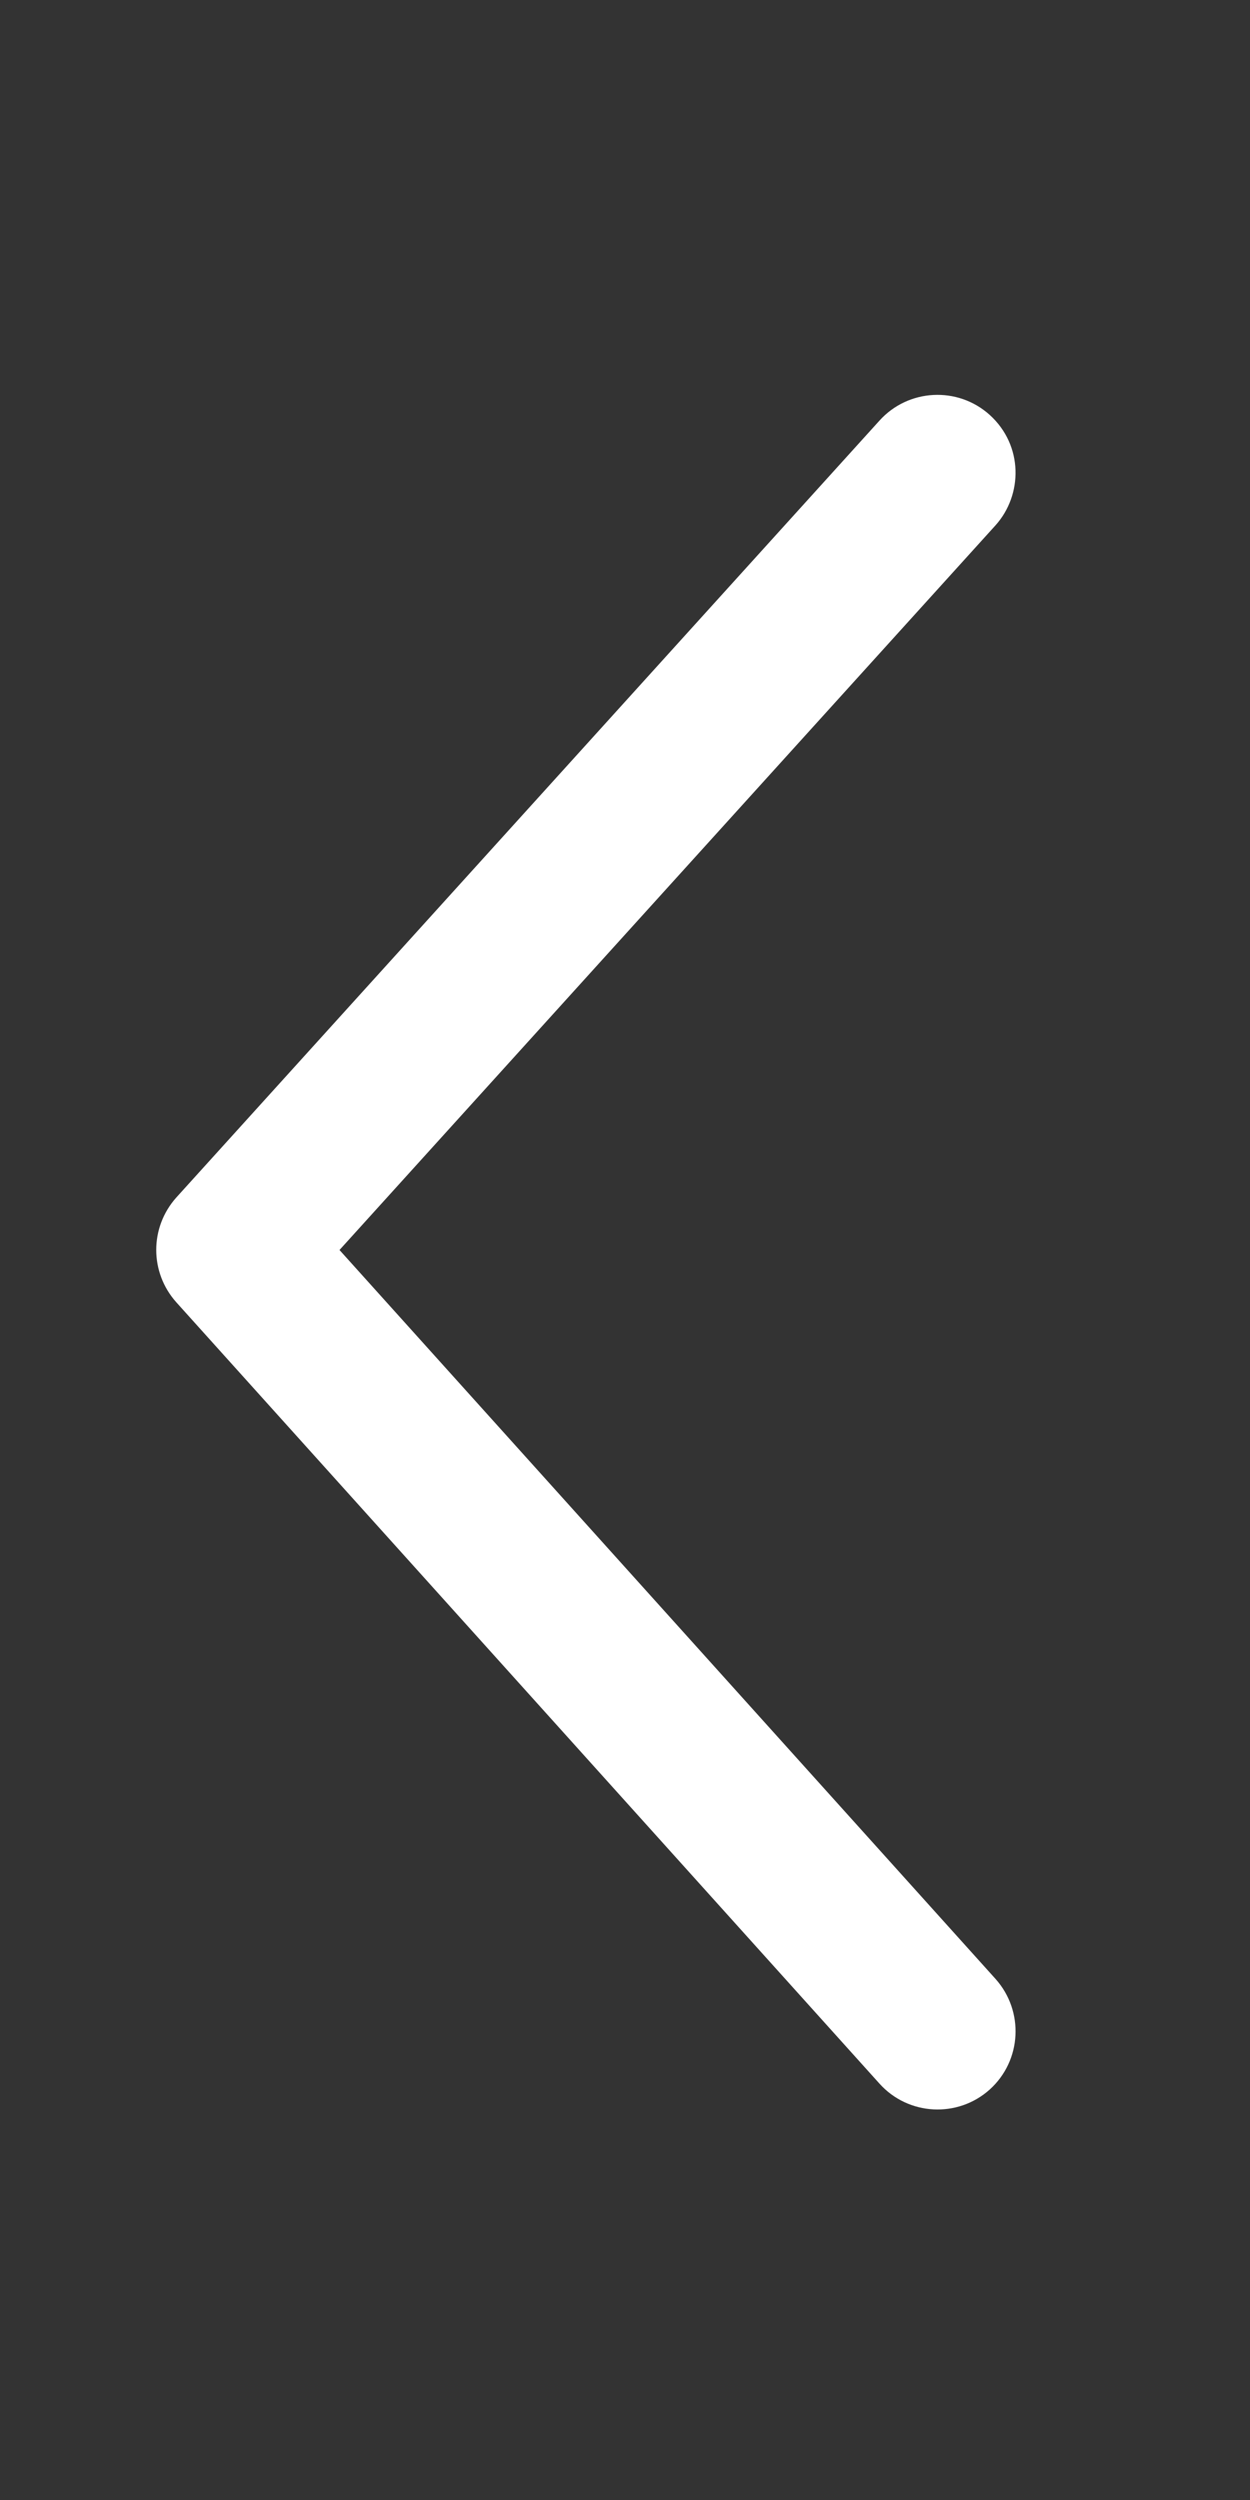 <svg xmlns="http://www.w3.org/2000/svg" viewBox="0 0 256 512" fill="#ffffff"><rect x="0" y="0" width="256" height="512" fill="#333333" stroke="none"/><!--! Font Awesome Pro 6.1.1 by @fontawesome - https://fontawesome.com License - https://fontawesome.com/license (Commercial License) Copyright 2022 Fonticons, Inc. --><path d="M203.9 405.3c5.877 6.594 5.361 16.69-1.188 22.62c-6.562 5.906-16.69 5.375-22.59-1.188L36.1 266.7c-5.469-6.125-5.469-15.31 0-21.44l144-159.1c5.906-6.562 16.03-7.094 22.59-1.188c6.918 6.271 6.783 16.39 1.188 22.62L69.53 256L203.9 405.3z"/></svg>
